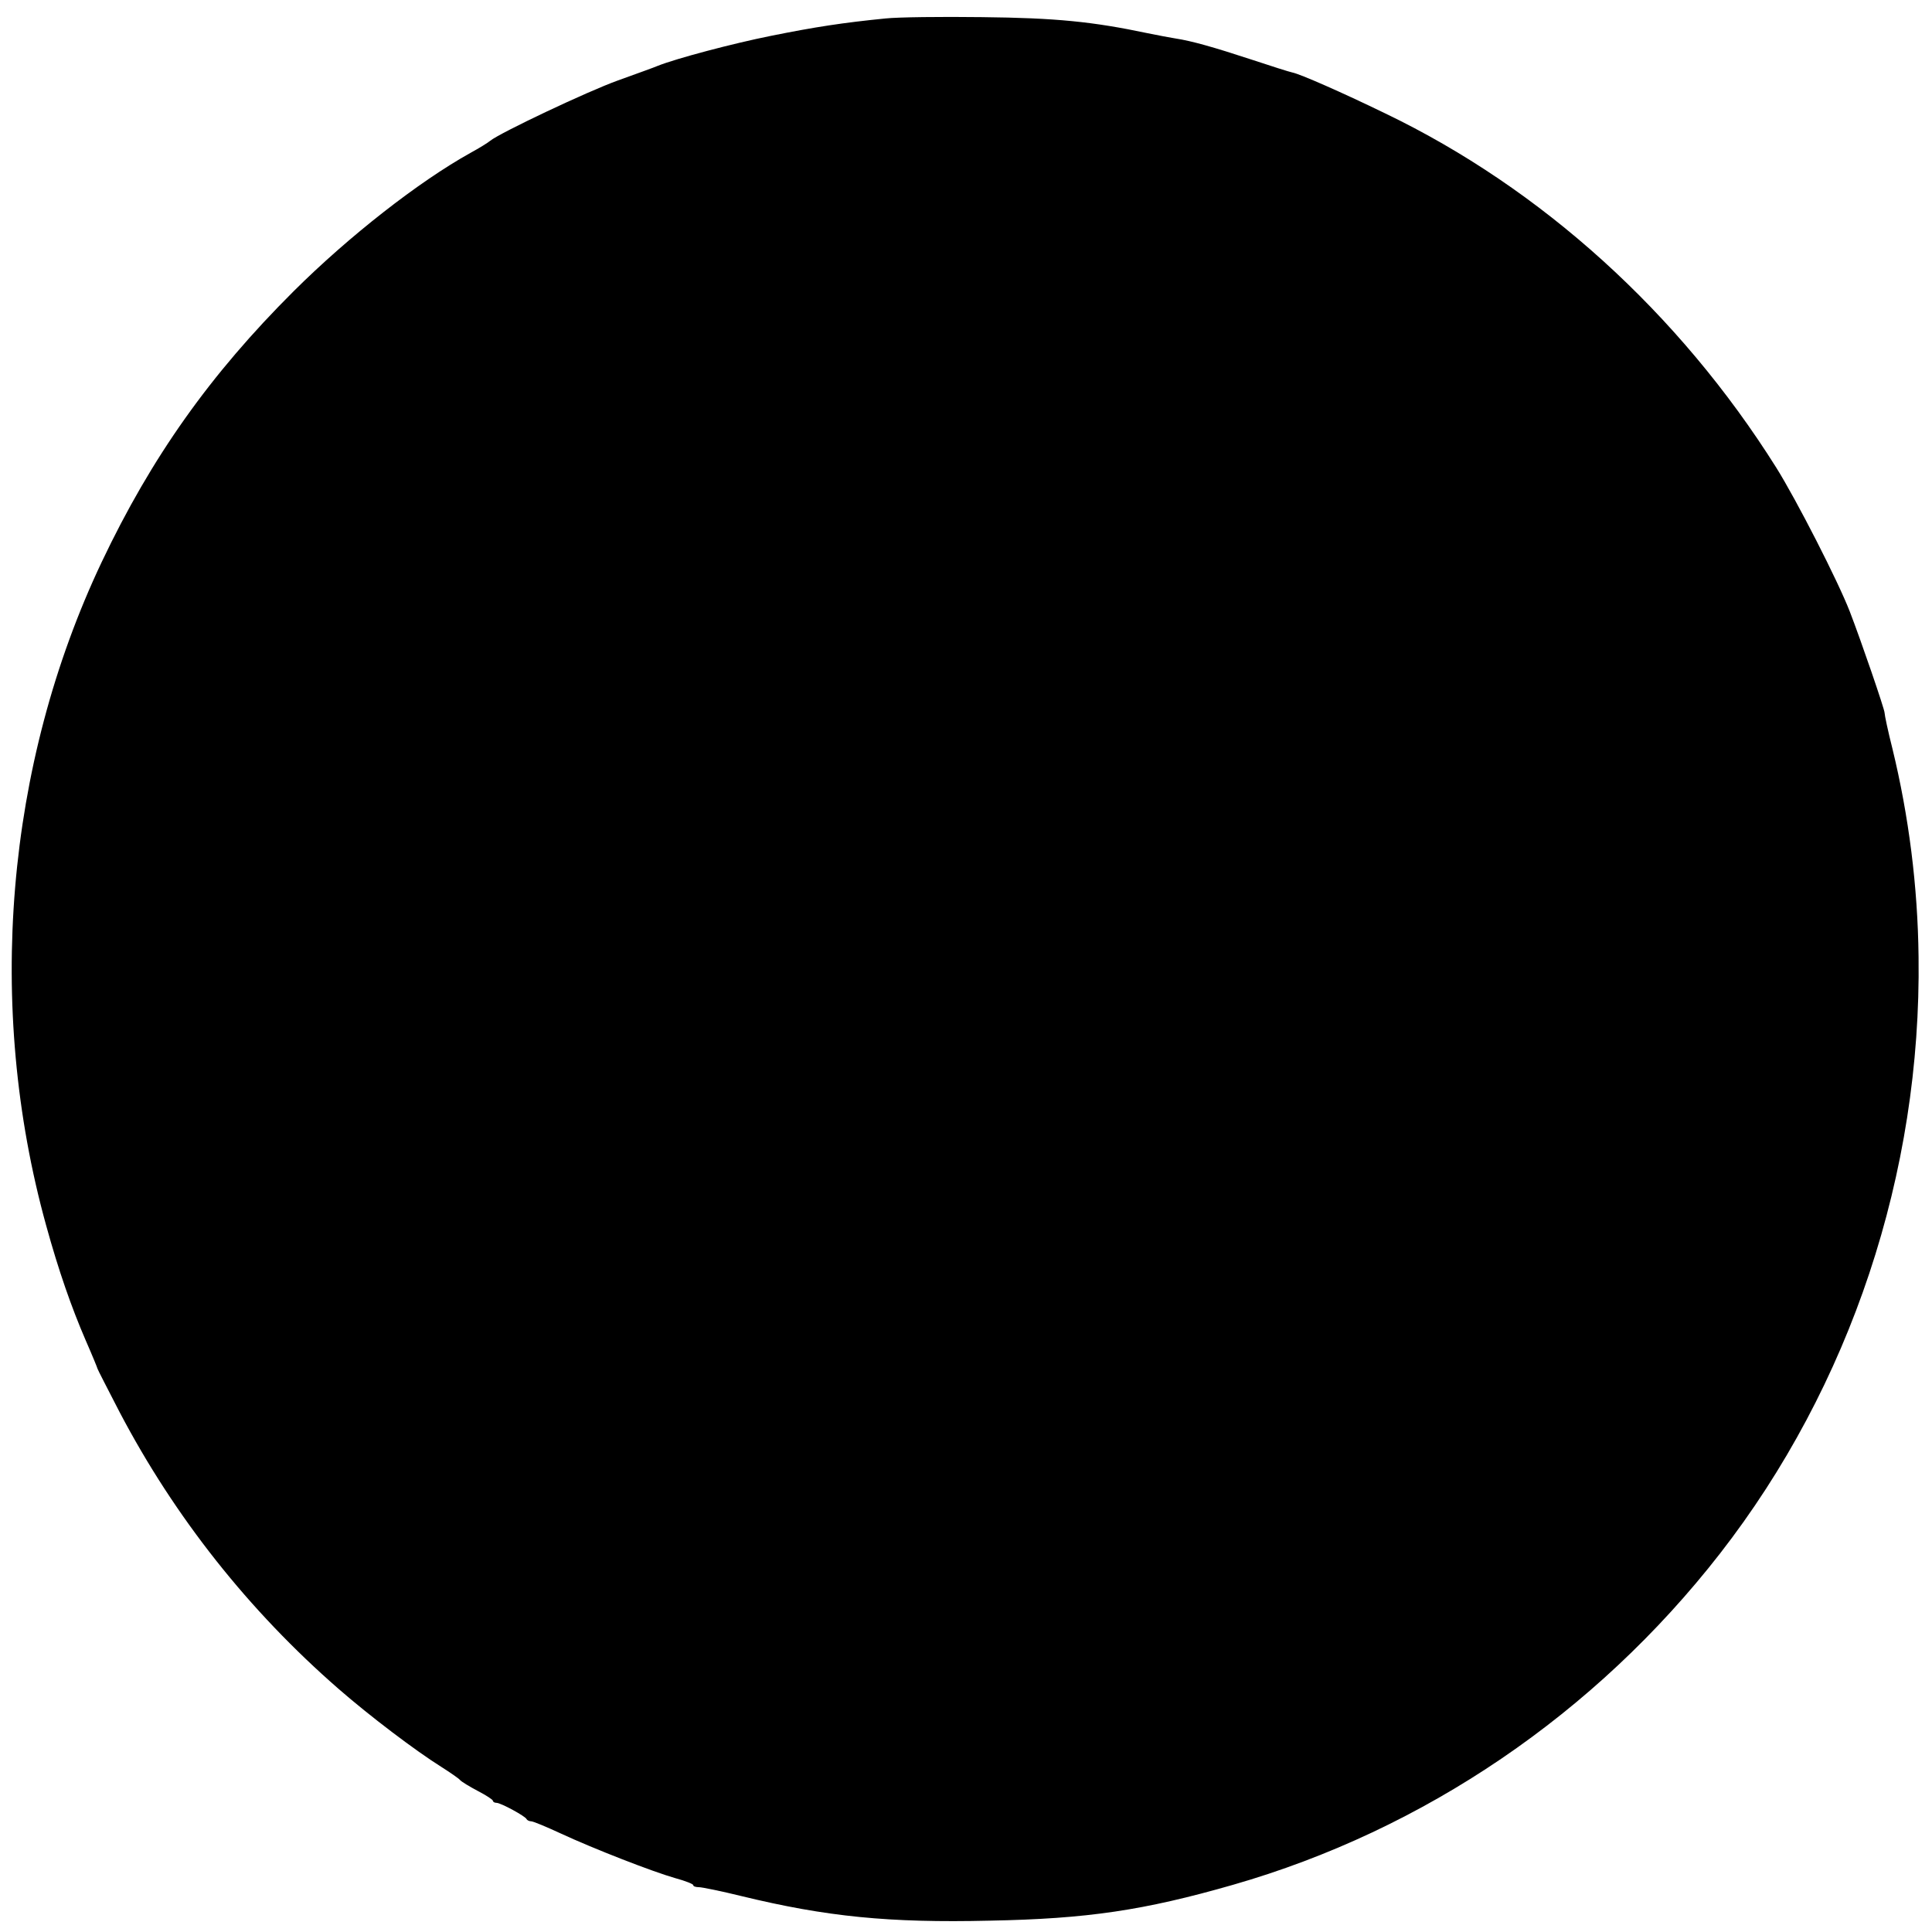 <?xml version="1.0" standalone="no"?>
<!DOCTYPE svg PUBLIC "-//W3C//DTD SVG 20010904//EN"
 "http://www.w3.org/TR/2001/REC-SVG-20010904/DTD/svg10.dtd">
<svg version="1.0" xmlns="http://www.w3.org/2000/svg"
 width="733pt" height="733pt" viewBox="0 0 733 733"
 preserveAspectRatio="xMidYMid meet">
<g transform="translate(0,733) scale(0.1,-0.1)"
fill="#000000" stroke="none">
<path d="M3360 7260 c-161 -16 -266 -32 -435 -66 -145 -29 -360 -86 -430 -114
-11 -5 -78 -29 -150 -55 -117 -42 -448 -199 -485 -229 -8 -7 -42 -28 -75 -46
-196 -109 -461 -316 -671 -525 -317 -316 -539 -629 -728 -1027 -365 -770 -441
-1686 -211 -2517 47 -171 96 -311 150 -436 25 -57 45 -106 45 -108 0 -2 38
-76 84 -165 209 -398 490 -753 831 -1050 117 -102 291 -234 390 -296 33 -21
65 -43 70 -49 6 -7 36 -25 68 -42 31 -16 57 -33 57 -37 0 -4 6 -8 14 -8 16 0
110 -51 114 -62 2 -4 10 -8 17 -8 8 0 58 -21 112 -46 125 -58 348 -145 436
-170 37 -10 67 -22 67 -26 0 -5 10 -8 22 -8 11 0 85 -15 162 -34 321 -78 559
-102 941 -93 370 7 585 39 923 136 725 208 1375 650 1847 1256 496 637 765
1445 754 2265 -3 267 -37 534 -99 789 -17 67 -30 129 -30 137 0 13 -88 270
-132 384 -45 116 -202 423 -279 546 -369 587 -891 1059 -1484 1344 -167 81
-322 149 -352 155 -10 2 -80 24 -155 49 -143 47 -228 71 -288 80 -19 3 -67 12
-106 20 -209 44 -347 58 -629 61 -154 2 -318 0 -365 -5z"/>
</g>
</svg>
